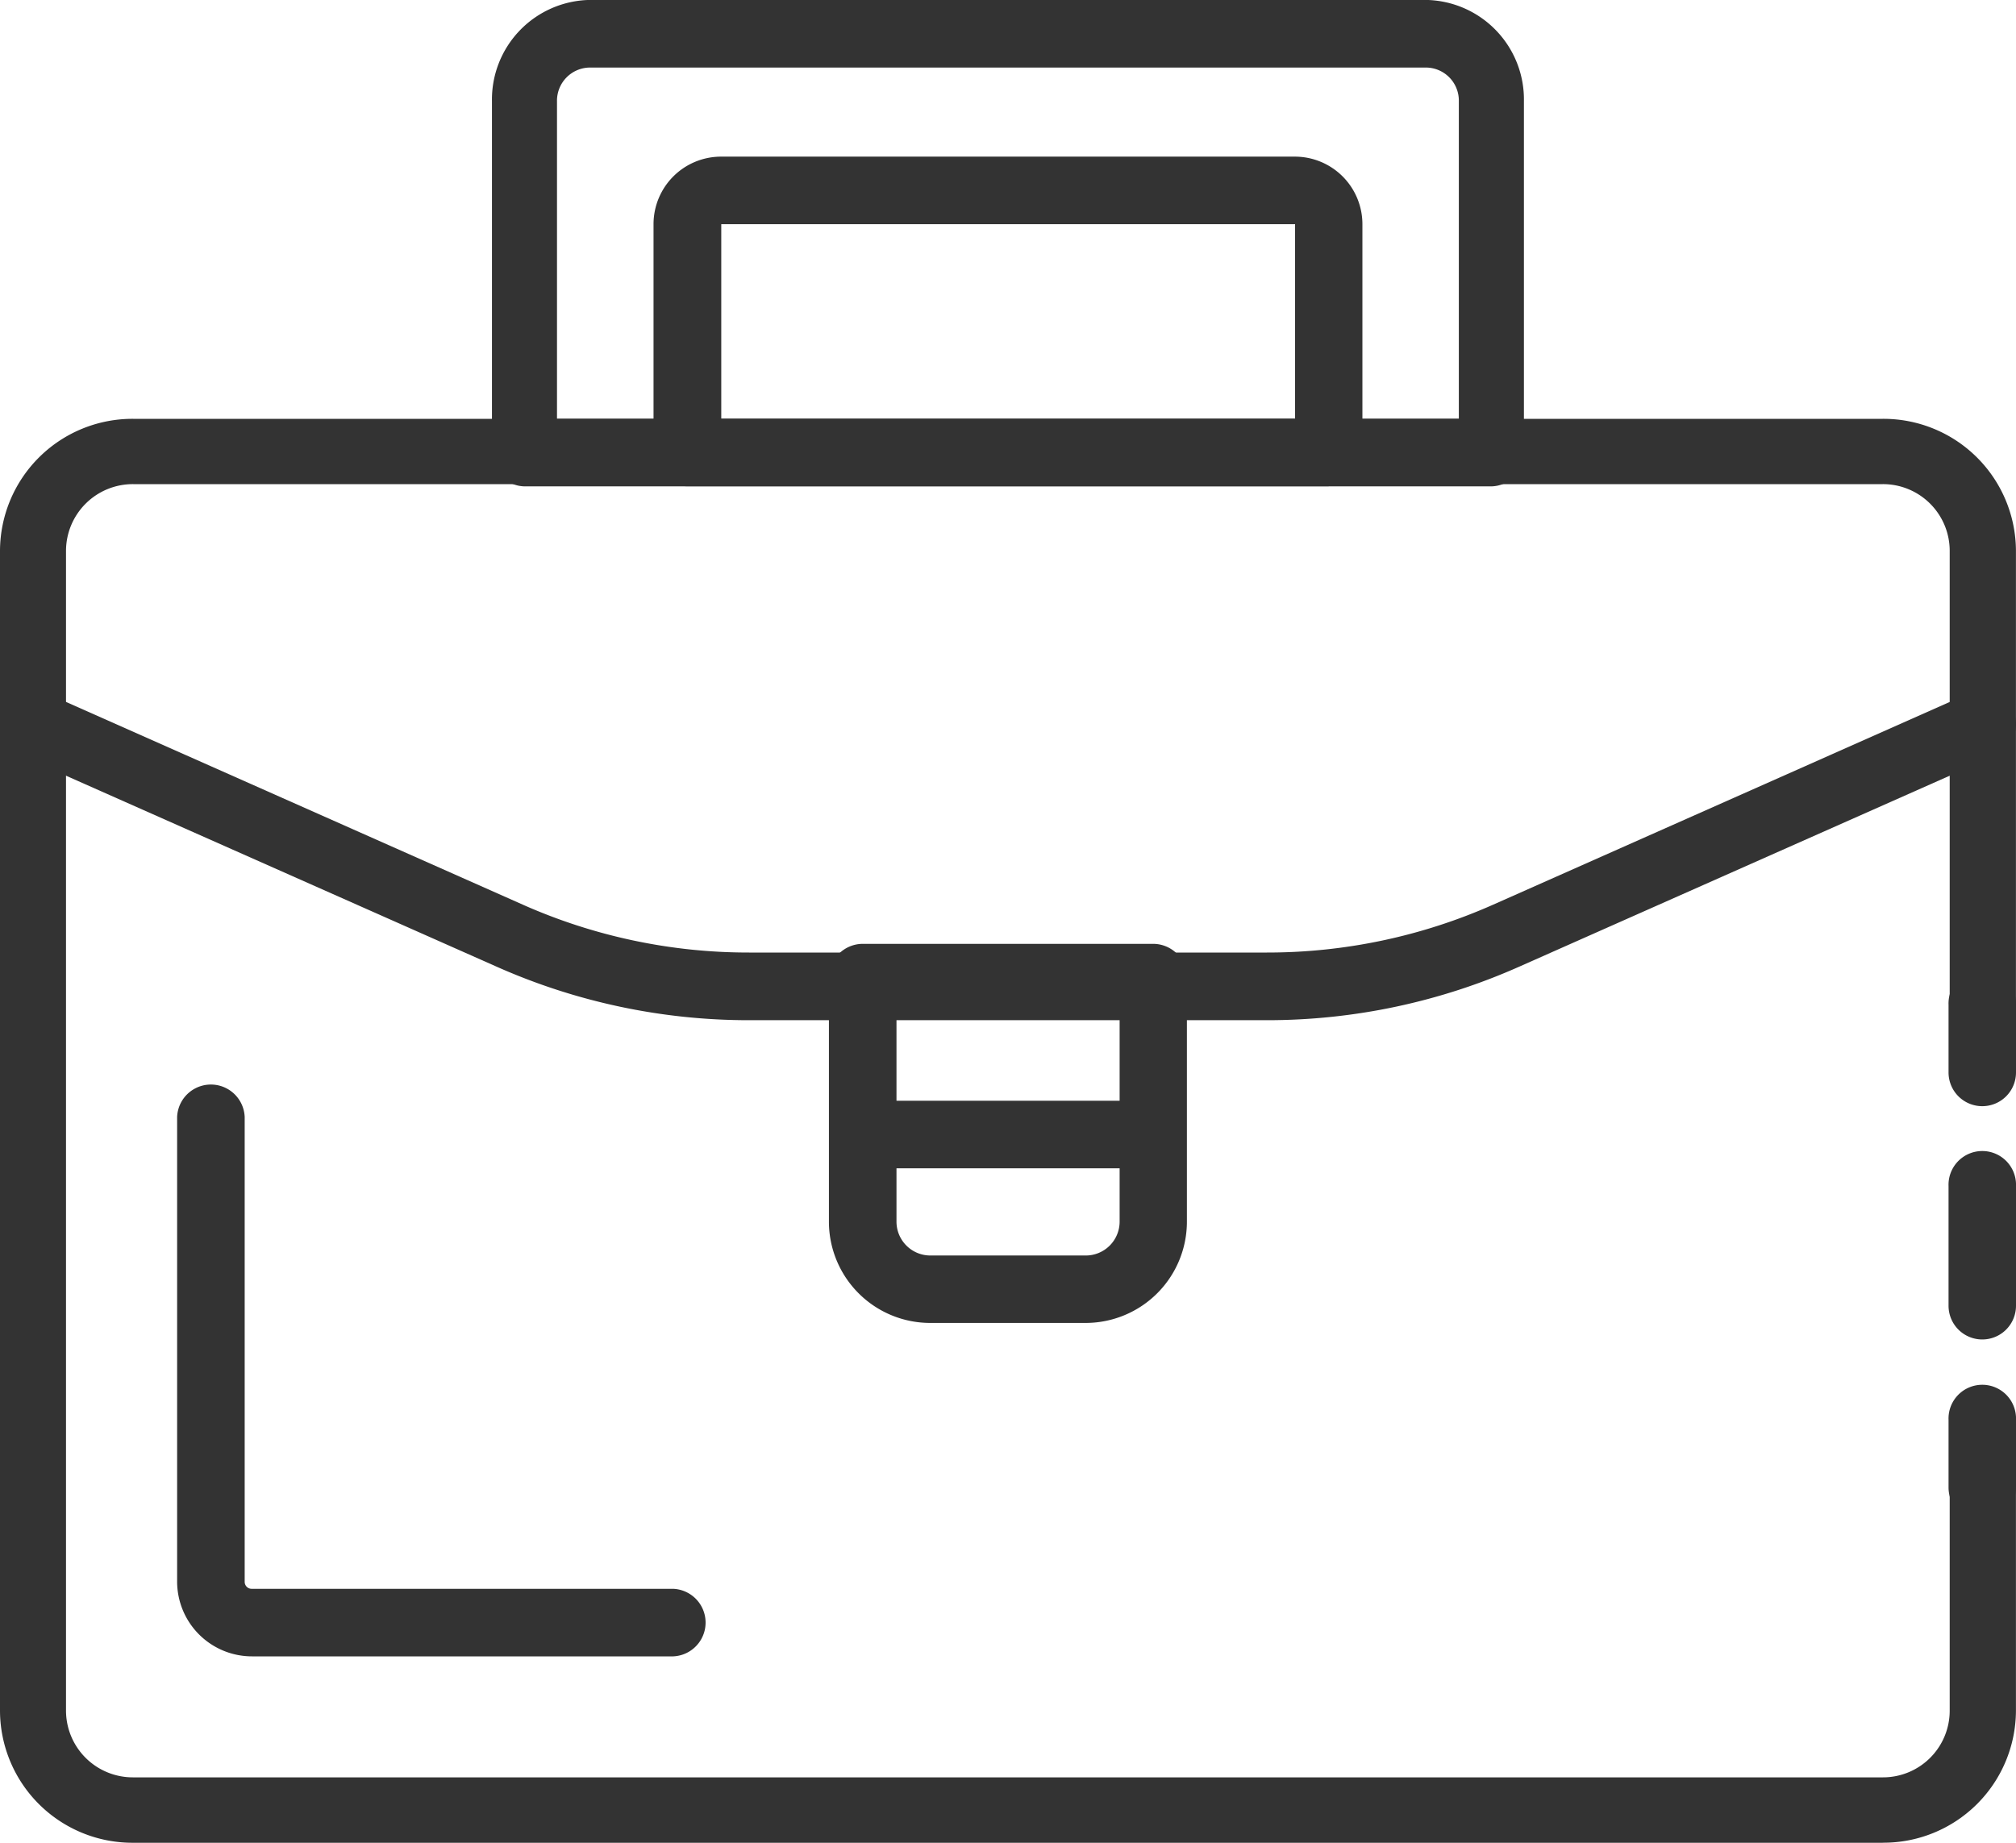 <svg xmlns="http://www.w3.org/2000/svg" width="35" height="32" viewBox="0 0 35 32">
  <g id="グループ_4497" data-name="グループ 4497" transform="translate(-783.636 -5271.433)">
    <path id="パス_20458" data-name="パス 20458" d="M17.075,79.018a.585.585,0,0,1-.586-.586V77.259a.586.586,0,1,1,1.171,0v1.173a.585.585,0,0,1-.586.586" transform="translate(800.976 5211.624)" fill="#333"/>
    <path id="パス_20460" data-name="パス 20460" d="M17.075,82.216a.585.585,0,0,1-.586-.586V80.457a.586.586,0,1,1,1.171,0V81.63a.585.585,0,0,1-.586.586" transform="translate(800.976 5215.633)" fill="#333"/>
    <path id="パス_20459" data-name="パス 20459" d="M17.075,81.326a.585.585,0,0,1-.586-.586V78.664a.586.586,0,1,1,1.171,0V80.74a.585.585,0,0,1-.586.586" transform="translate(800.976 5213.367)" fill="#333"/>
    <path id="パス_20461" data-name="パス 20461" d="M34.258,97.058H3.883a2.3,2.3,0,0,1-2.312-2.286V74.615a2.3,2.3,0,0,1,2.312-2.284H34.258a2.3,2.3,0,0,1,2.312,2.284v8.018a.575.575,0,0,1-1.15,0V74.615a1.159,1.159,0,0,0-1.162-1.15H3.883a1.161,1.161,0,0,0-1.166,1.15V94.772a1.16,1.16,0,0,0,1.166,1.15H34.258a1.158,1.158,0,0,0,1.162-1.15V90.936a.575.575,0,0,1,1.15,0v3.835a2.3,2.3,0,0,1-2.312,2.286" transform="translate(782.065 5206.375)" fill="#333"/>
    <path id="パス_20462" data-name="パス 20462" d="M23.566,80.254h-8.99a10.772,10.772,0,0,1-4.391-.933L1.914,75.652a.591.591,0,0,1-.295-.771.568.568,0,0,1,.756-.306l8.269,3.671a9.644,9.644,0,0,0,3.932.833h8.99a9.66,9.66,0,0,0,3.932-.833l8.267-3.671a.572.572,0,0,1,.758.306.589.589,0,0,1-.3.771l-8.269,3.669a10.761,10.761,0,0,1-4.389.933" transform="translate(782.065 5208.895)" fill="#333"/>
    <path id="パス_20463" data-name="パス 20463" d="M22.611,77.635H5.827a.578.578,0,0,1-.566-.588v-6.1a1.729,1.729,0,0,1,1.693-1.759h14.53a1.729,1.729,0,0,1,1.693,1.759v6.1a.578.578,0,0,1-.566.588M6.39,76.461H22.047V70.948a.574.574,0,0,0-.564-.586H6.954a.576.576,0,0,0-.564.586Z" transform="translate(786.916 5202.244)" fill="#333"/>
    <path id="パス_20464" data-name="パス 20464" d="M18.345,76.088H7.21a.585.585,0,0,1-.586-.586V71.535A1.173,1.173,0,0,1,7.8,70.364H17.76a1.173,1.173,0,0,1,1.171,1.171V75.5a.585.585,0,0,1-.586.586M7.8,74.917h9.962V71.537H7.8Z" transform="translate(788.358 5203.789)" fill="#333"/>
    <path id="パス_20465" data-name="パス 20465" d="M12.4,83.077H9.7A1.759,1.759,0,0,1,7.94,81.32V77.082a.589.589,0,0,1,.588-.588h5.041a.587.587,0,0,1,.586.588V81.32A1.759,1.759,0,0,1,12.4,83.077M9.113,77.667V81.32a.588.588,0,0,0,.586.586h2.7a.588.588,0,0,0,.588-.586V77.667Z" transform="translate(790.087 5211.329)" fill="#333"/>
    <path id="パス_20466" data-name="パス 20466" d="M13.4,78.836H8.575a.587.587,0,1,1,0-1.173H13.4a.587.587,0,0,1,0,1.173" transform="translate(790.15 5212.885)" fill="#333"/>
    <path id="パス_20467" data-name="パス 20467" d="M11.512,87.616H4.2a1.3,1.3,0,0,1-1.3-1.3V78.249a.587.587,0,0,1,1.173,0V86.32a.121.121,0,0,0,.123.123h7.316a.587.587,0,0,1,0,1.173" transform="translate(783.811 5212.58)" fill="#333"/>
  </g>
</svg>
